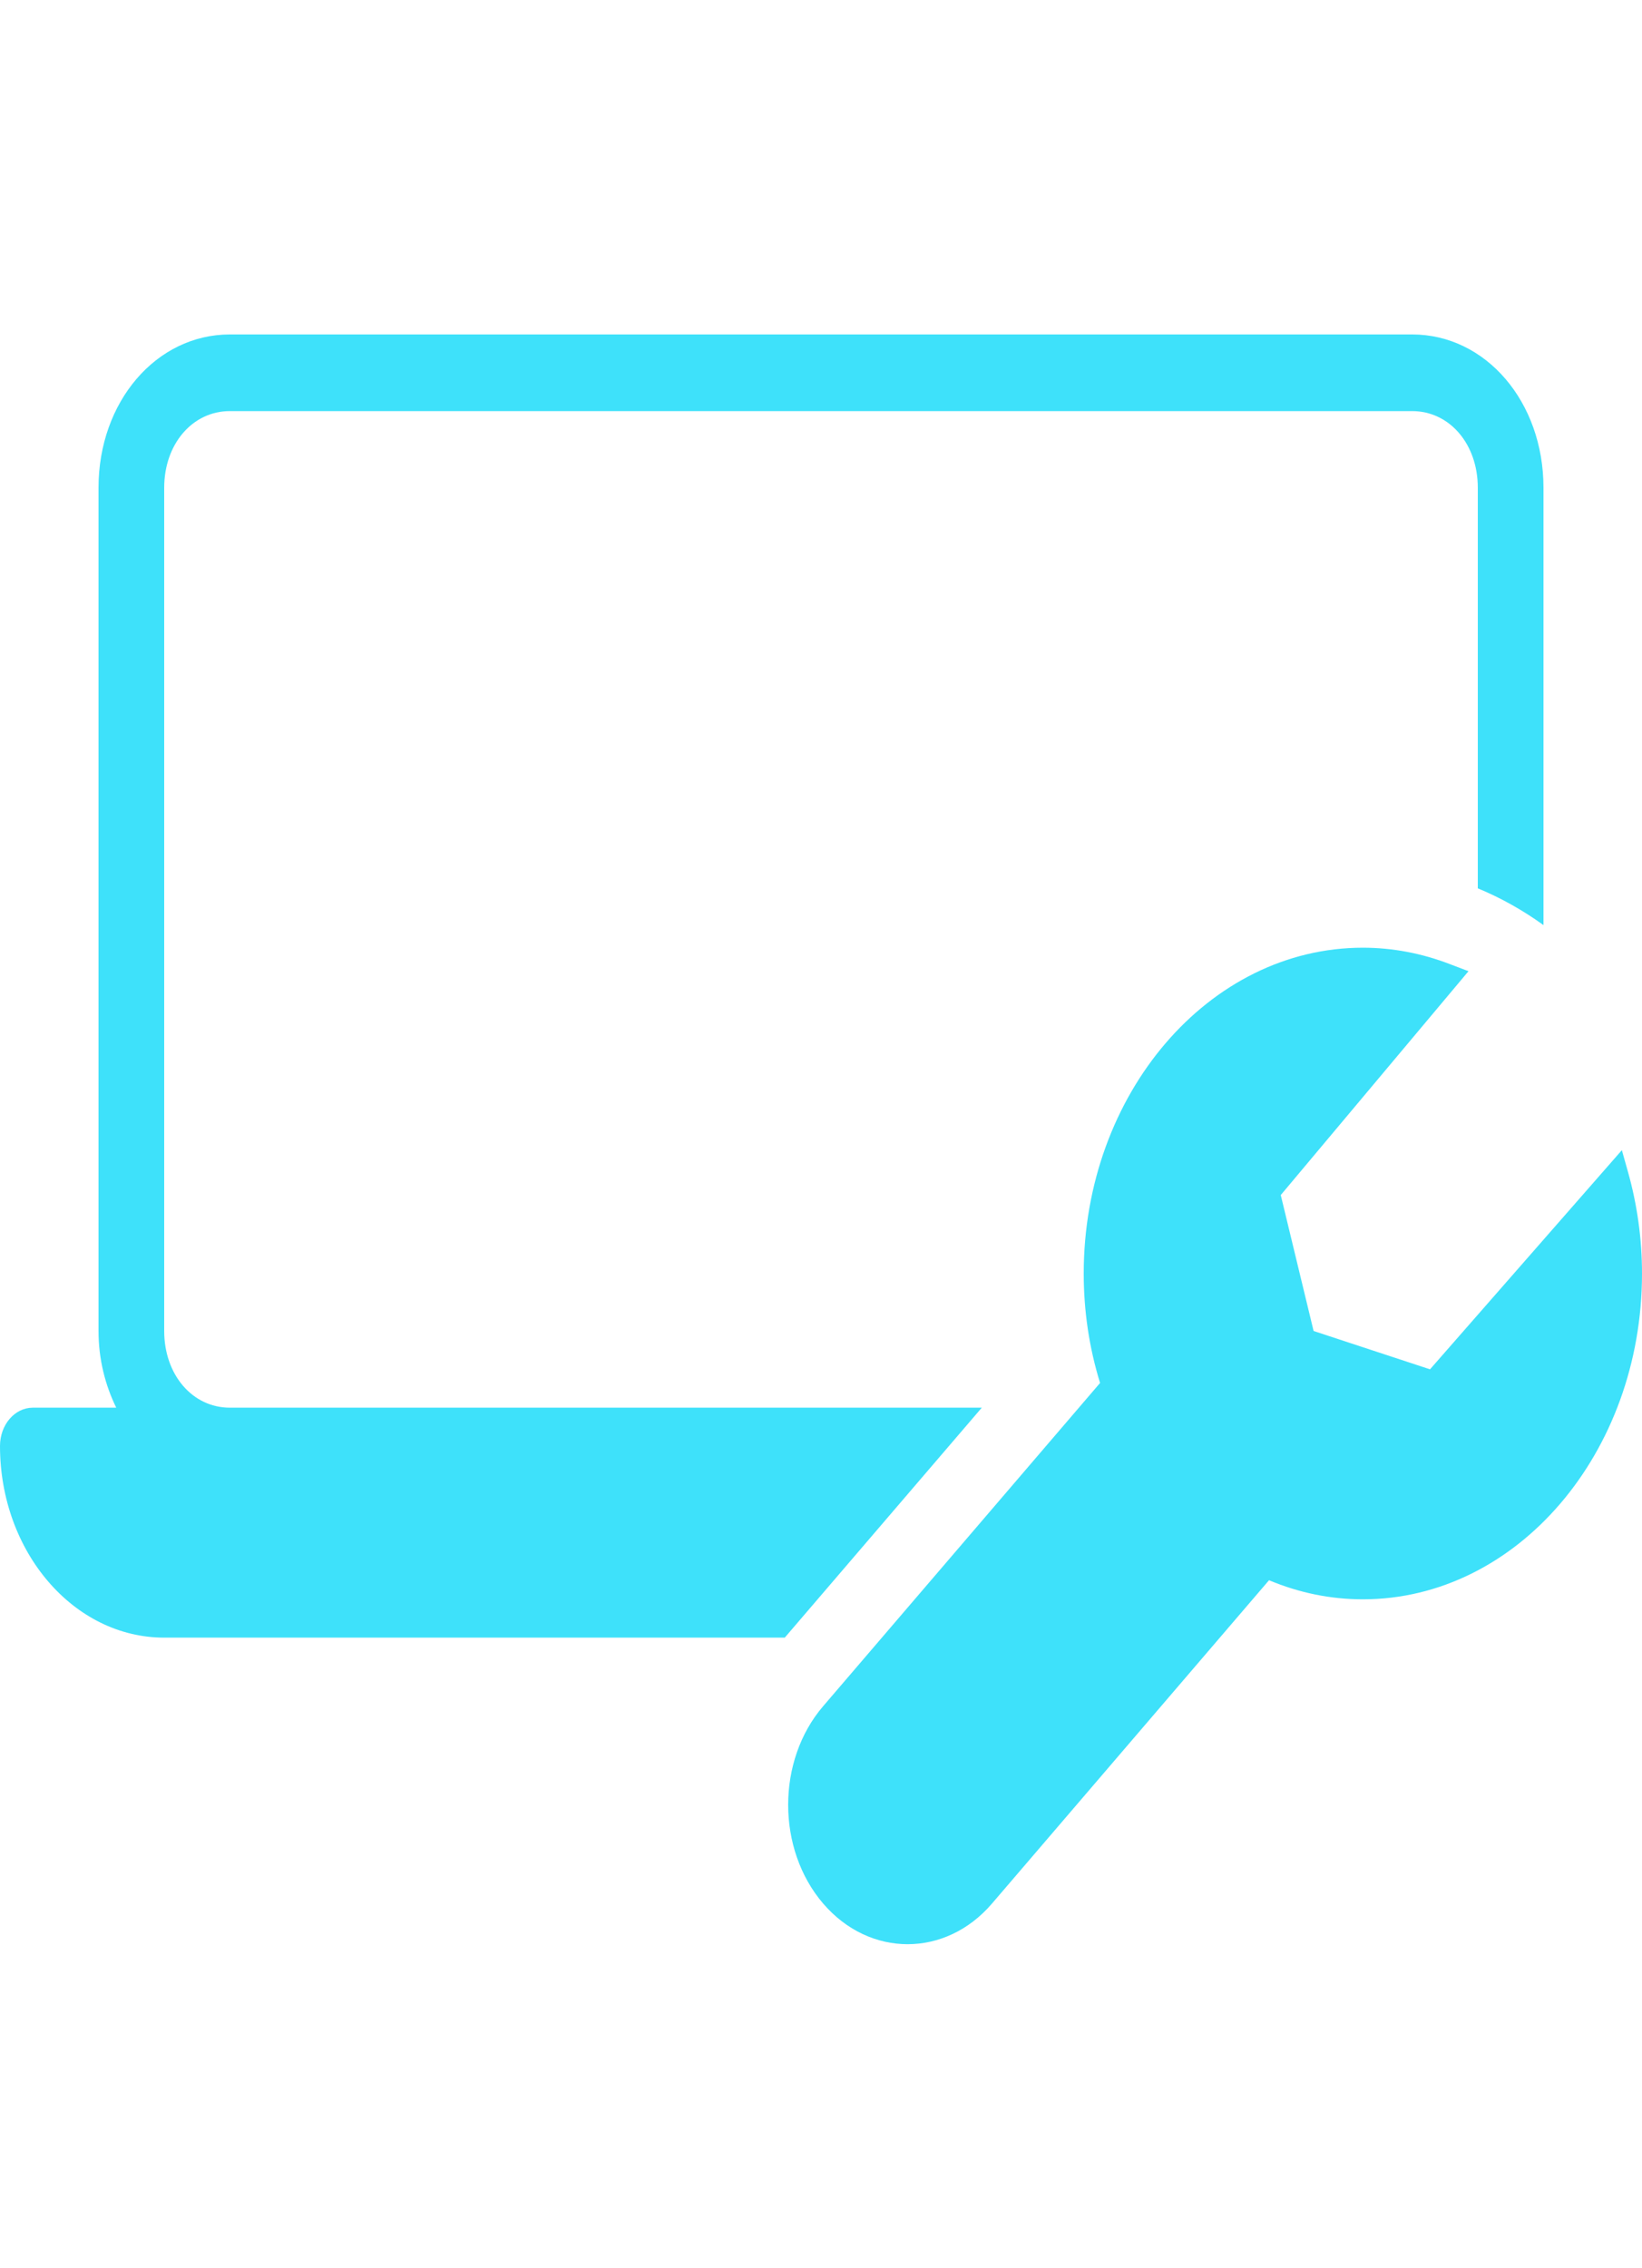 <svg width="42" height="58" viewBox="0 0 42 58" fill="none" xmlns="http://www.w3.org/2000/svg">
<path d="M5.88 8.552C3.996 8.552 2.52 10.274 2.52 12.472V34.034C2.52 34.758 2.692 35.419 2.973 35.995H0.84C0.375 35.995 0 36.433 0 36.975C0 39.677 1.884 41.875 4.2 41.875H20.073L25.113 35.995H5.88C4.922 35.995 4.2 35.153 4.2 34.034V12.472C4.2 11.354 4.922 10.512 5.88 10.512H36.12C37.078 10.512 37.8 11.354 37.8 12.472V22.715C38.392 22.96 38.954 23.276 39.48 23.655V12.472C39.48 10.274 38.004 8.552 36.12 8.552L5.88 8.552ZM34.86 24.233C30.923 24.233 27.72 27.971 27.72 32.564C27.72 33.524 27.86 34.462 28.138 35.363L21.054 43.629C19.862 45.019 19.862 47.282 21.054 48.673C21.65 49.368 22.433 49.714 23.215 49.714C23.997 49.714 24.78 49.368 25.375 48.673L32.46 40.407C33.233 40.731 34.038 40.895 34.86 40.895C38.797 40.895 42 37.158 42 32.564C42 31.685 41.879 30.807 41.639 29.957L41.485 29.41L36.578 35.014L33.6 34.034L32.76 30.558L37.562 24.834L37.094 24.656C36.369 24.376 35.617 24.233 34.86 24.233Z" fill="#3EE1FA"/>
</svg>
